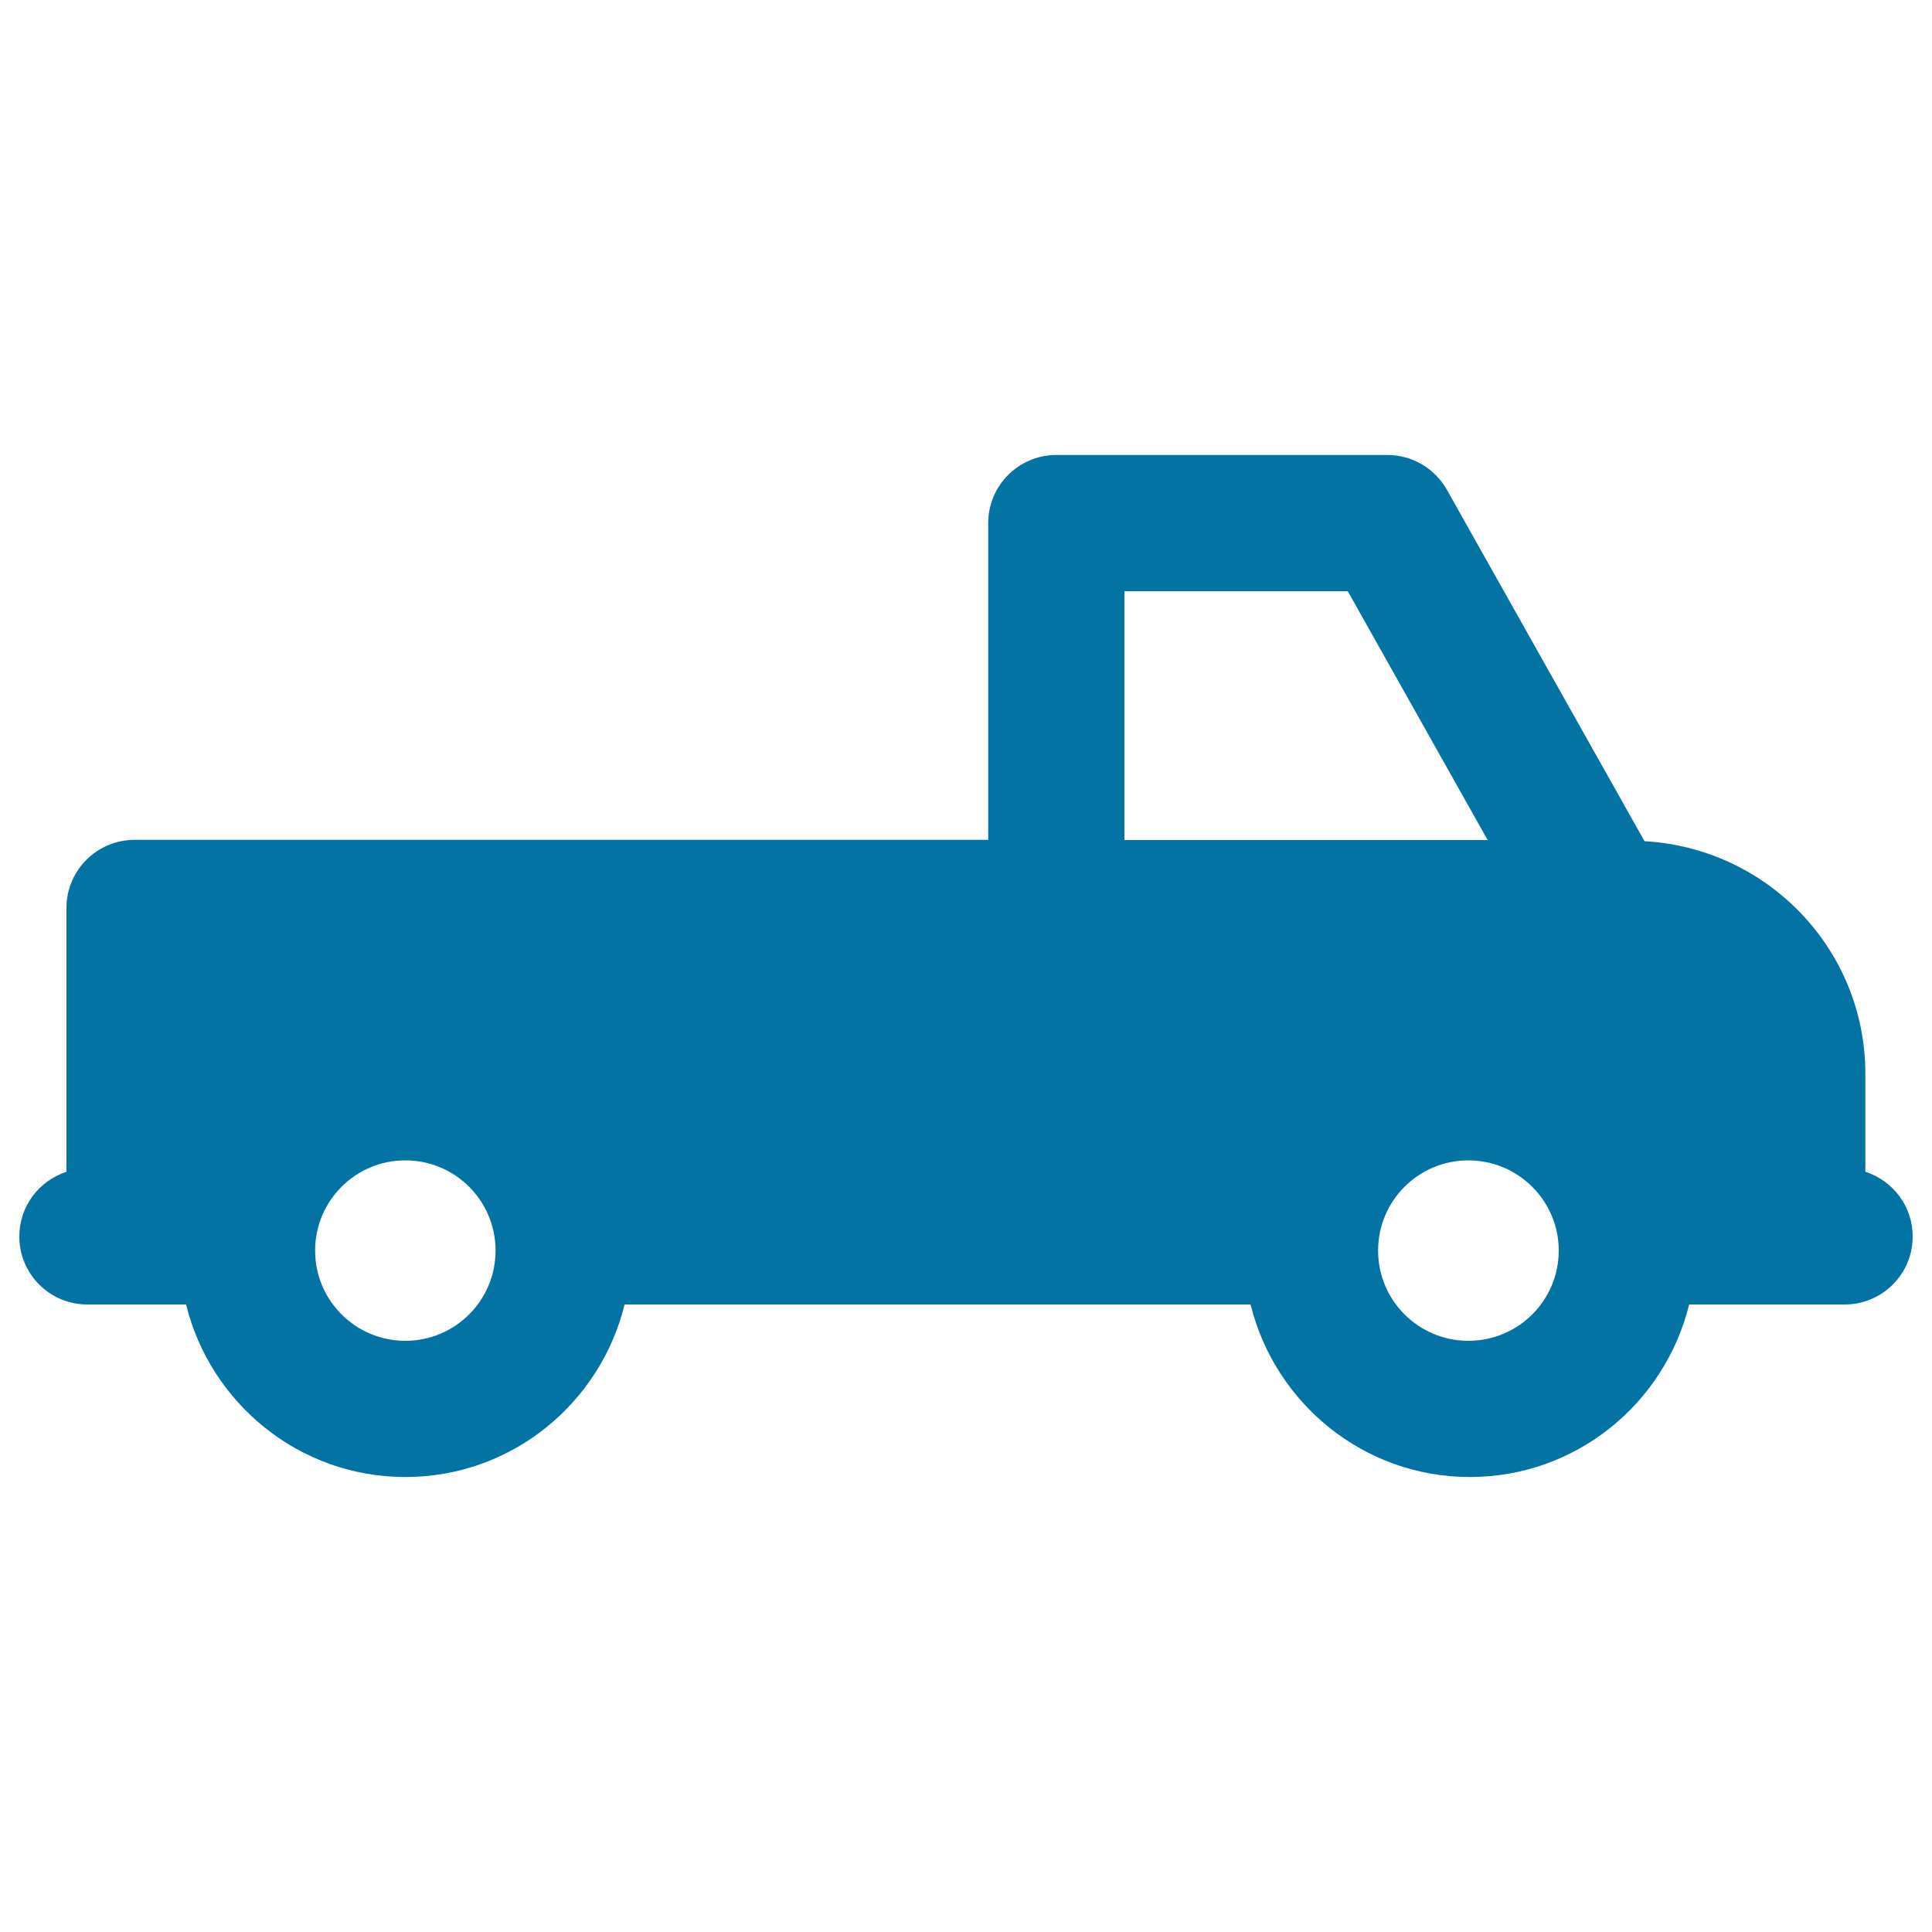 <svg xmlns="http://www.w3.org/2000/svg" viewBox="0 0 1000 1000" style="fill:#0273a2">
<title>Pickup Truck SVG icon</title>
<g><path d="M965.5,606.5v-50.7c0-64.5-50.7-116.8-114.3-120.4L748.9,253.5c-6.3-11.1-18-18-30.7-18H546.7c-19.4,0-35.2,15.8-35.2,35.2v164H69.7c-19.5,0-35.3,15.8-35.3,35.2v136.6C20.2,611.2,10,624.3,10,640c0,19.5,15.8,35.2,35.2,35.2h51.1c12.6,51.1,58.5,89.3,113.5,89.3c55,0,100.9-38.1,113.5-89.3h324c12.6,51.1,58.5,89.3,113.5,89.3c55,0,100.9-38.1,113.5-89.3h80.5c19.5,0,35.2-15.8,35.2-35.2C990,624.3,979.7,611.1,965.5,606.5z M209.8,694c-25.8,0-46.7-20.9-46.7-46.7c0-25.8,20.9-46.7,46.7-46.7c25.8,0,46.7,20.9,46.7,46.7C256.5,673.1,235.6,694,209.8,694z M582,434.8V306h115.6L770,434.8H582L582,434.8z M760,694c-25.8,0-46.7-20.9-46.7-46.7c0-25.8,20.9-46.7,46.7-46.7c25.8,0,46.8,20.9,46.8,46.7C806.8,673.1,785.9,694,760,694z"/></g>
</svg>